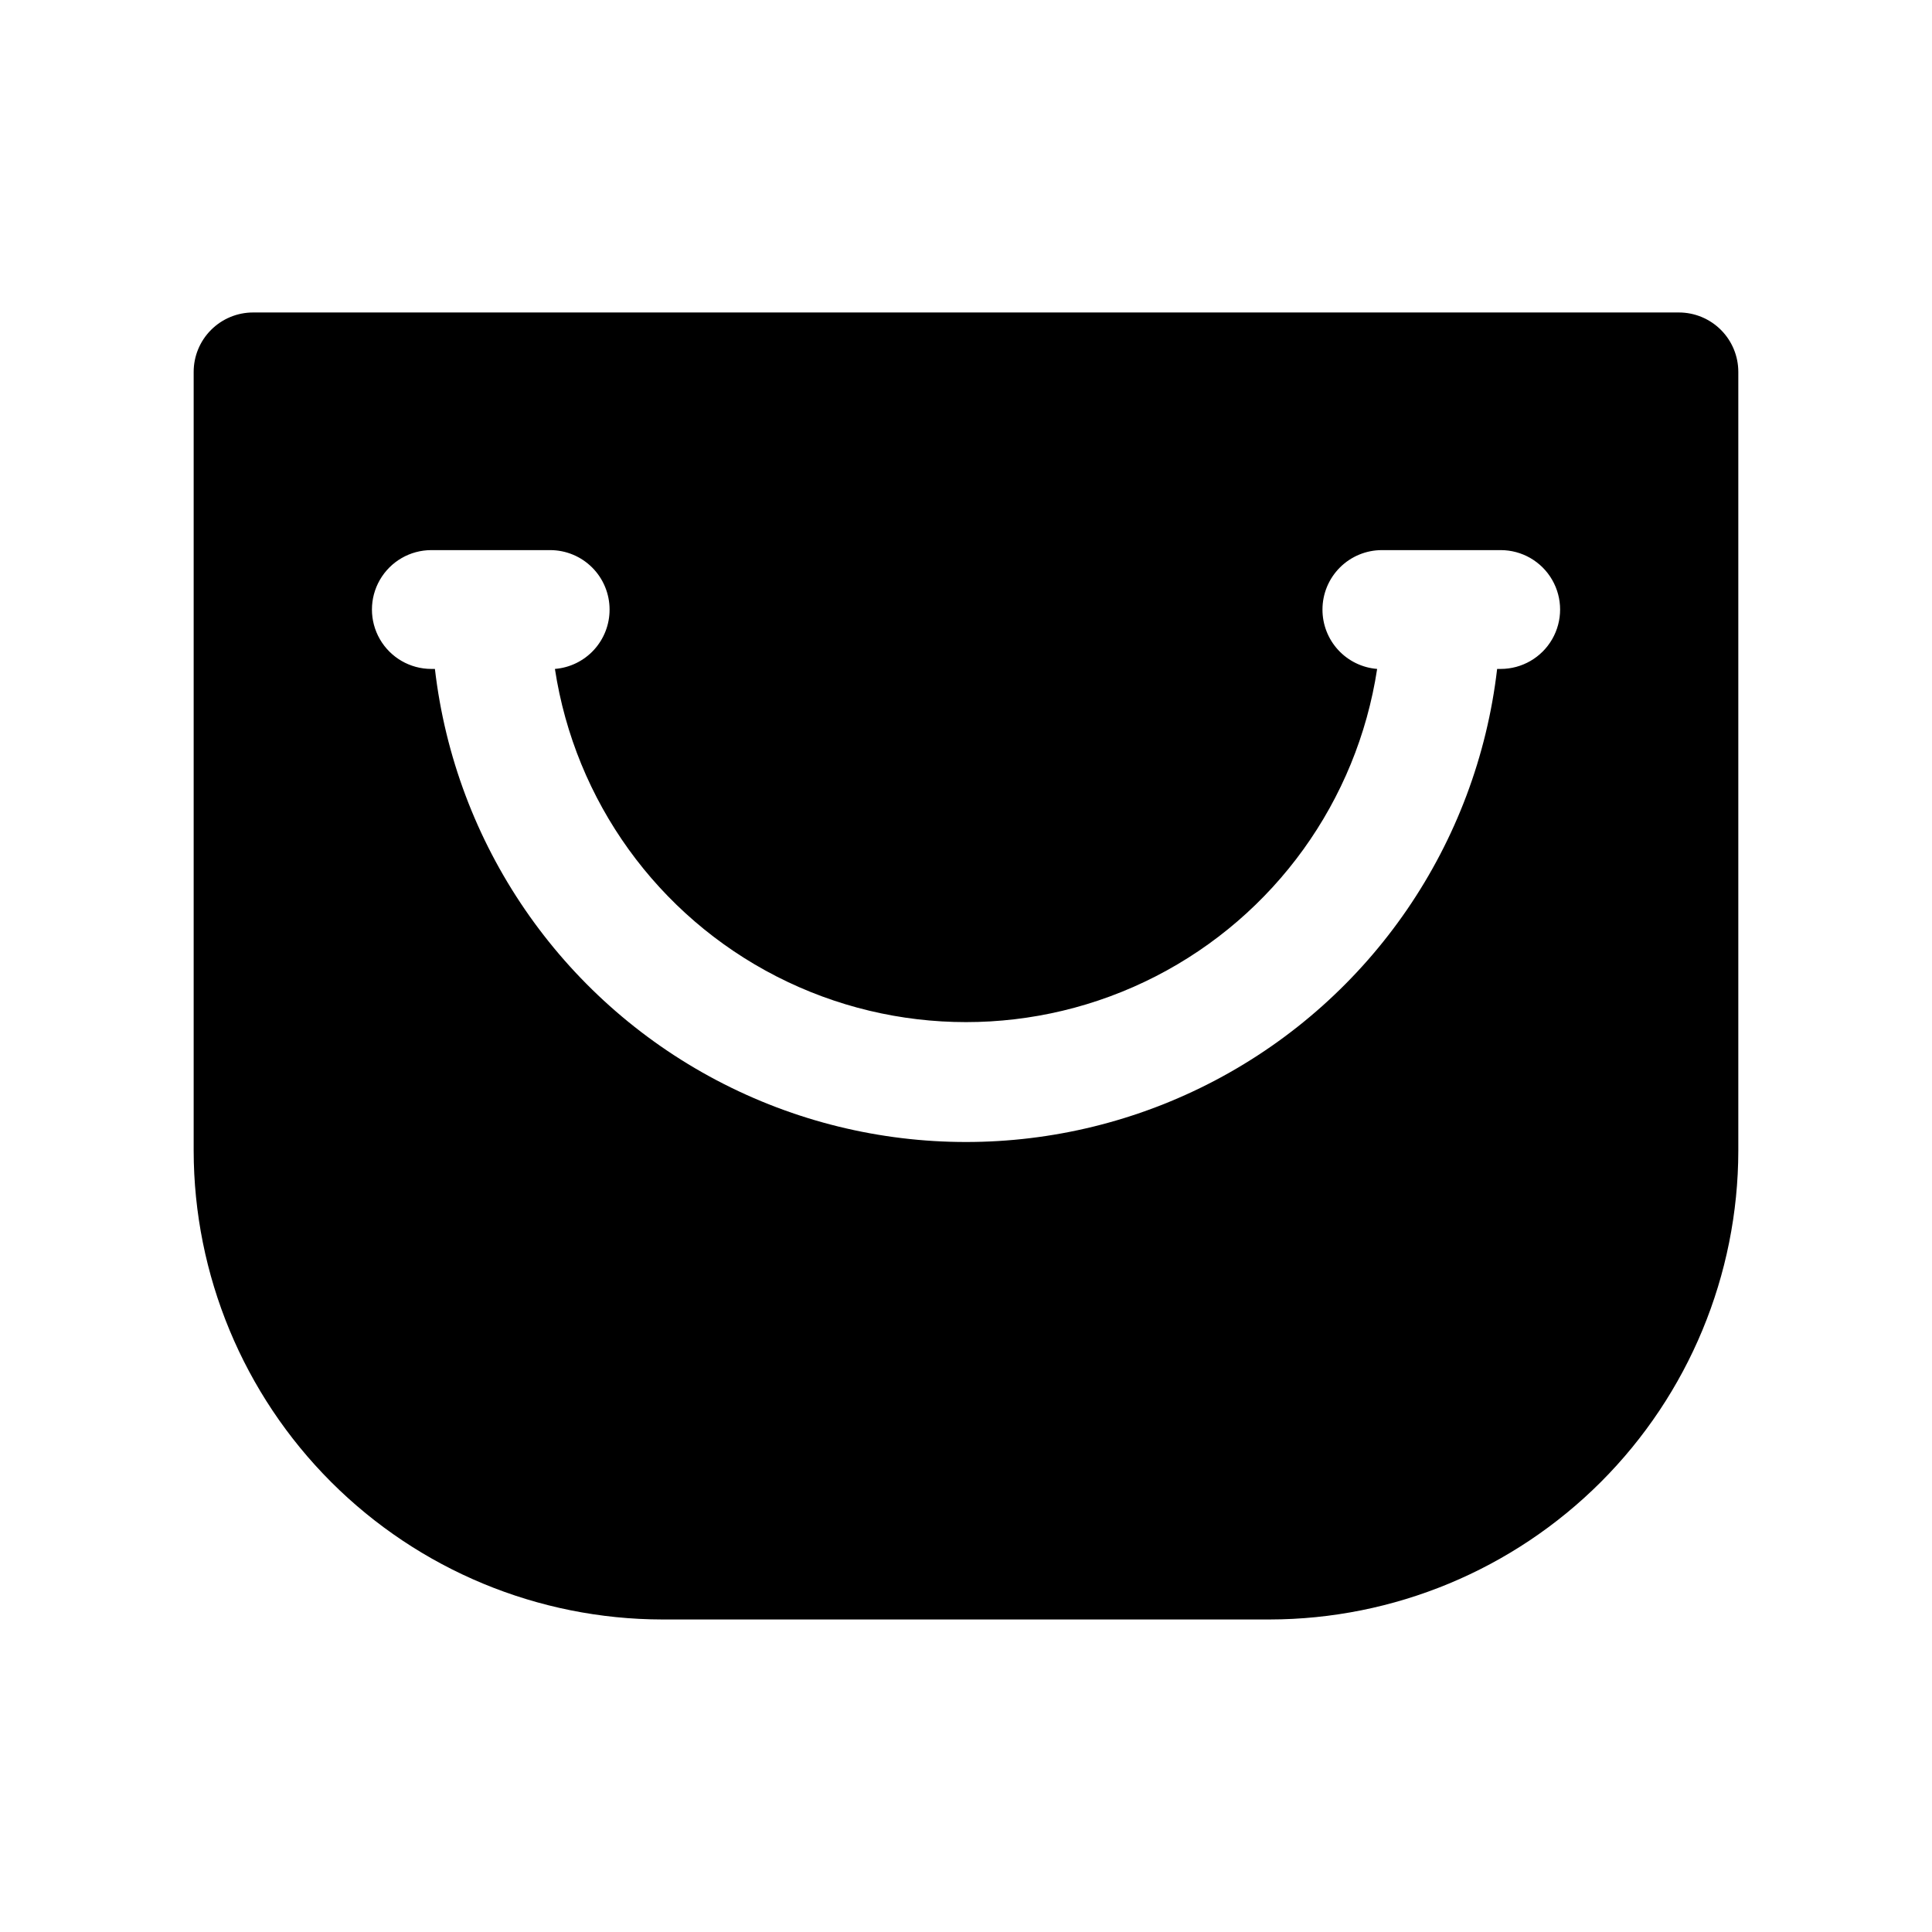 <?xml version="1.0" encoding="UTF-8"?>
<!-- Uploaded to: SVG Repo, www.svgrepo.com, Generator: SVG Repo Mixer Tools -->
<svg fill="#000000" width="800px" height="800px" version="1.1" viewBox="144 144 512 512" xmlns="http://www.w3.org/2000/svg">
 <path d="m588.93 226.81h-377.86c-4.176 0-8.18 1.66-11.133 4.613s-4.613 6.957-4.613 11.133v206.4c0.043 32.934 13.145 64.508 36.43 87.793 23.289 23.285 54.859 36.387 87.793 36.43h160.9c32.934-0.043 64.504-13.145 87.793-36.43 23.285-23.285 36.387-54.859 36.43-87.793v-206.4c0-4.176-1.66-8.18-4.613-11.133s-6.957-4.613-11.133-4.613zm-47.23 94.465h-0.945c-5.387 46.434-33.328 87.219-74.68 109.02-41.352 21.797-90.793 21.797-132.14 0-41.348-21.797-69.289-62.582-74.68-109.02h-0.945c-5.625 0-10.82-3-13.633-7.871s-2.812-10.871 0-15.742c2.812-4.875 8.008-7.875 13.633-7.875h31.488c4.176 0 8.18 1.66 11.133 4.613s4.613 6.957 4.613 11.133c0.012 3.965-1.473 7.789-4.16 10.711-2.684 2.918-6.371 4.715-10.324 5.031 5.34 35.023 27.191 65.344 58.727 81.488s68.906 16.145 100.44 0 53.387-46.465 58.73-81.488c-3.957-0.316-7.644-2.113-10.328-5.031-2.688-2.922-4.172-6.746-4.16-10.711 0-4.176 1.66-8.18 4.613-11.133s6.957-4.613 11.133-4.613h31.488c5.625 0 10.82 3 13.633 7.875 2.812 4.871 2.812 10.871 0 15.742s-8.008 7.871-13.633 7.871z"/>
</svg>
